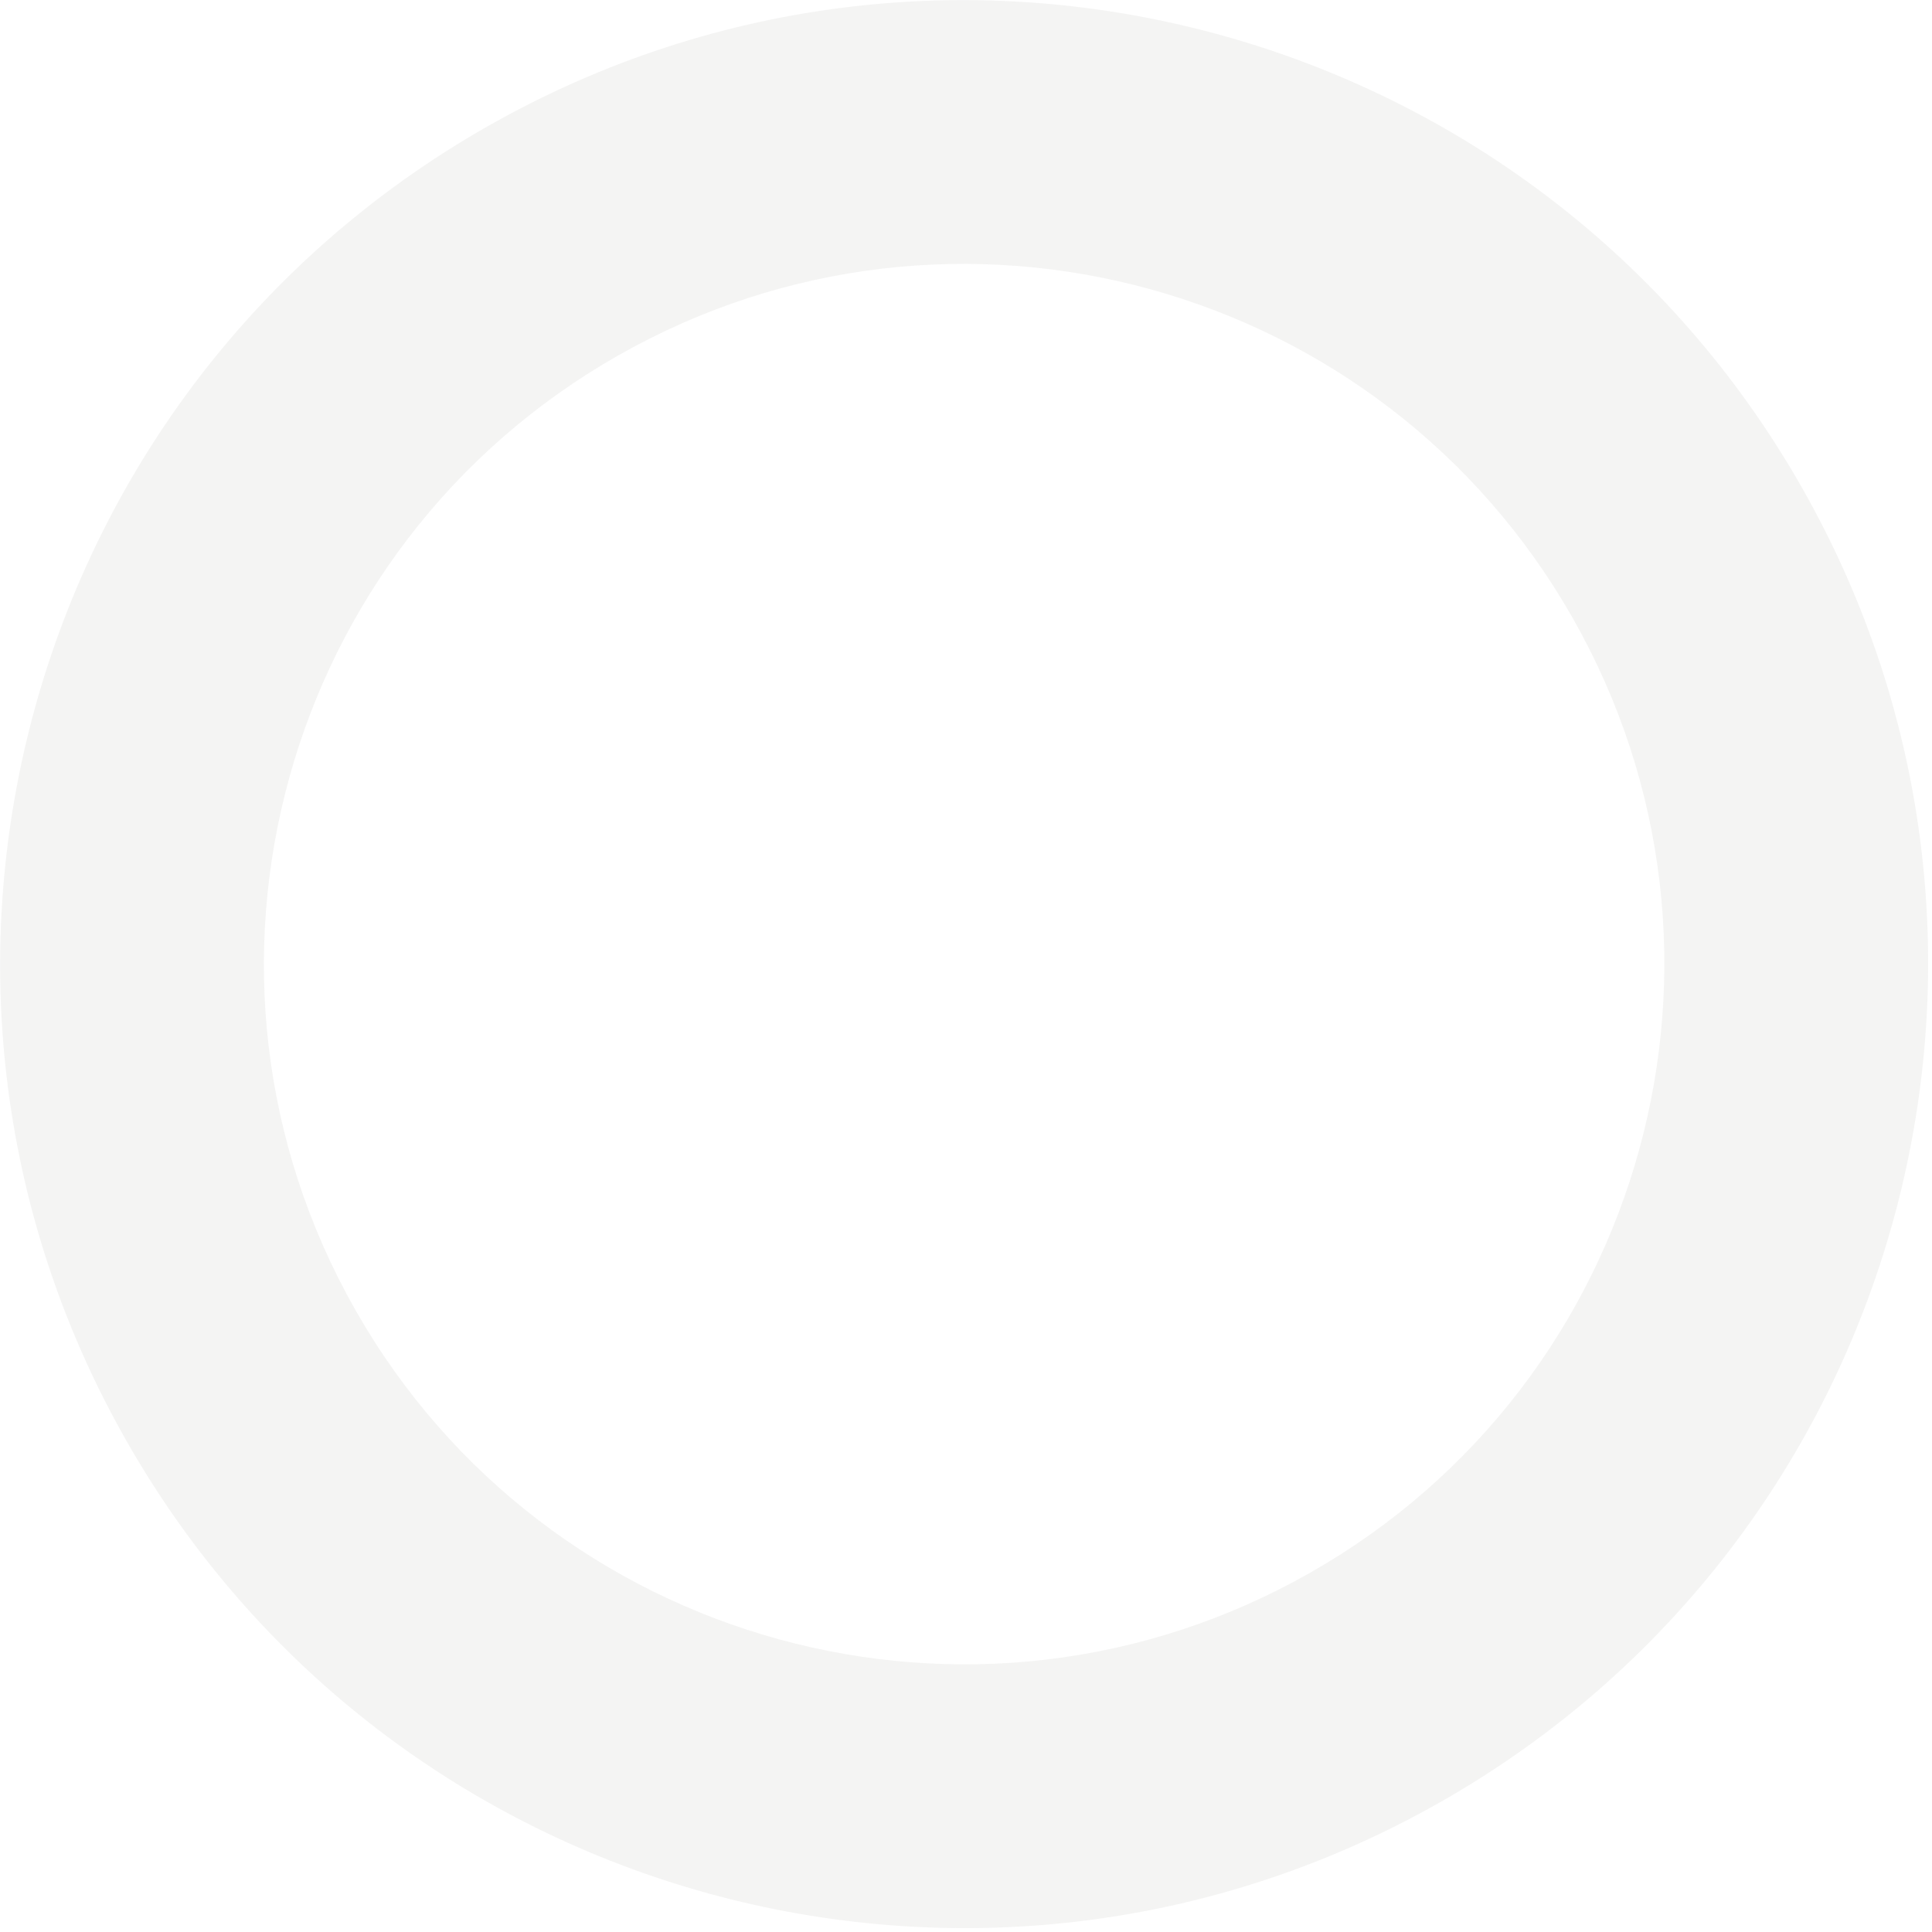 <?xml version="1.0" encoding="UTF-8"?> <svg xmlns="http://www.w3.org/2000/svg" width="447" height="447" viewBox="0 0 447 447" fill="none"><path opacity="0.06" d="M416.938 112.872C477.796 219.944 440.332 356.079 333.26 416.938C226.187 477.796 90.052 440.332 29.194 333.26C-31.665 226.187 5.799 90.052 112.872 29.194C219.944 -31.665 356.079 5.799 416.938 112.872ZM82.242 303.108C126.448 380.883 225.333 408.096 303.108 363.89C380.883 319.684 408.096 220.799 363.89 143.023C319.684 65.248 220.799 38.035 143.023 82.242C65.248 126.448 38.035 225.333 82.242 303.108Z" fill="#4A483C"></path></svg> 